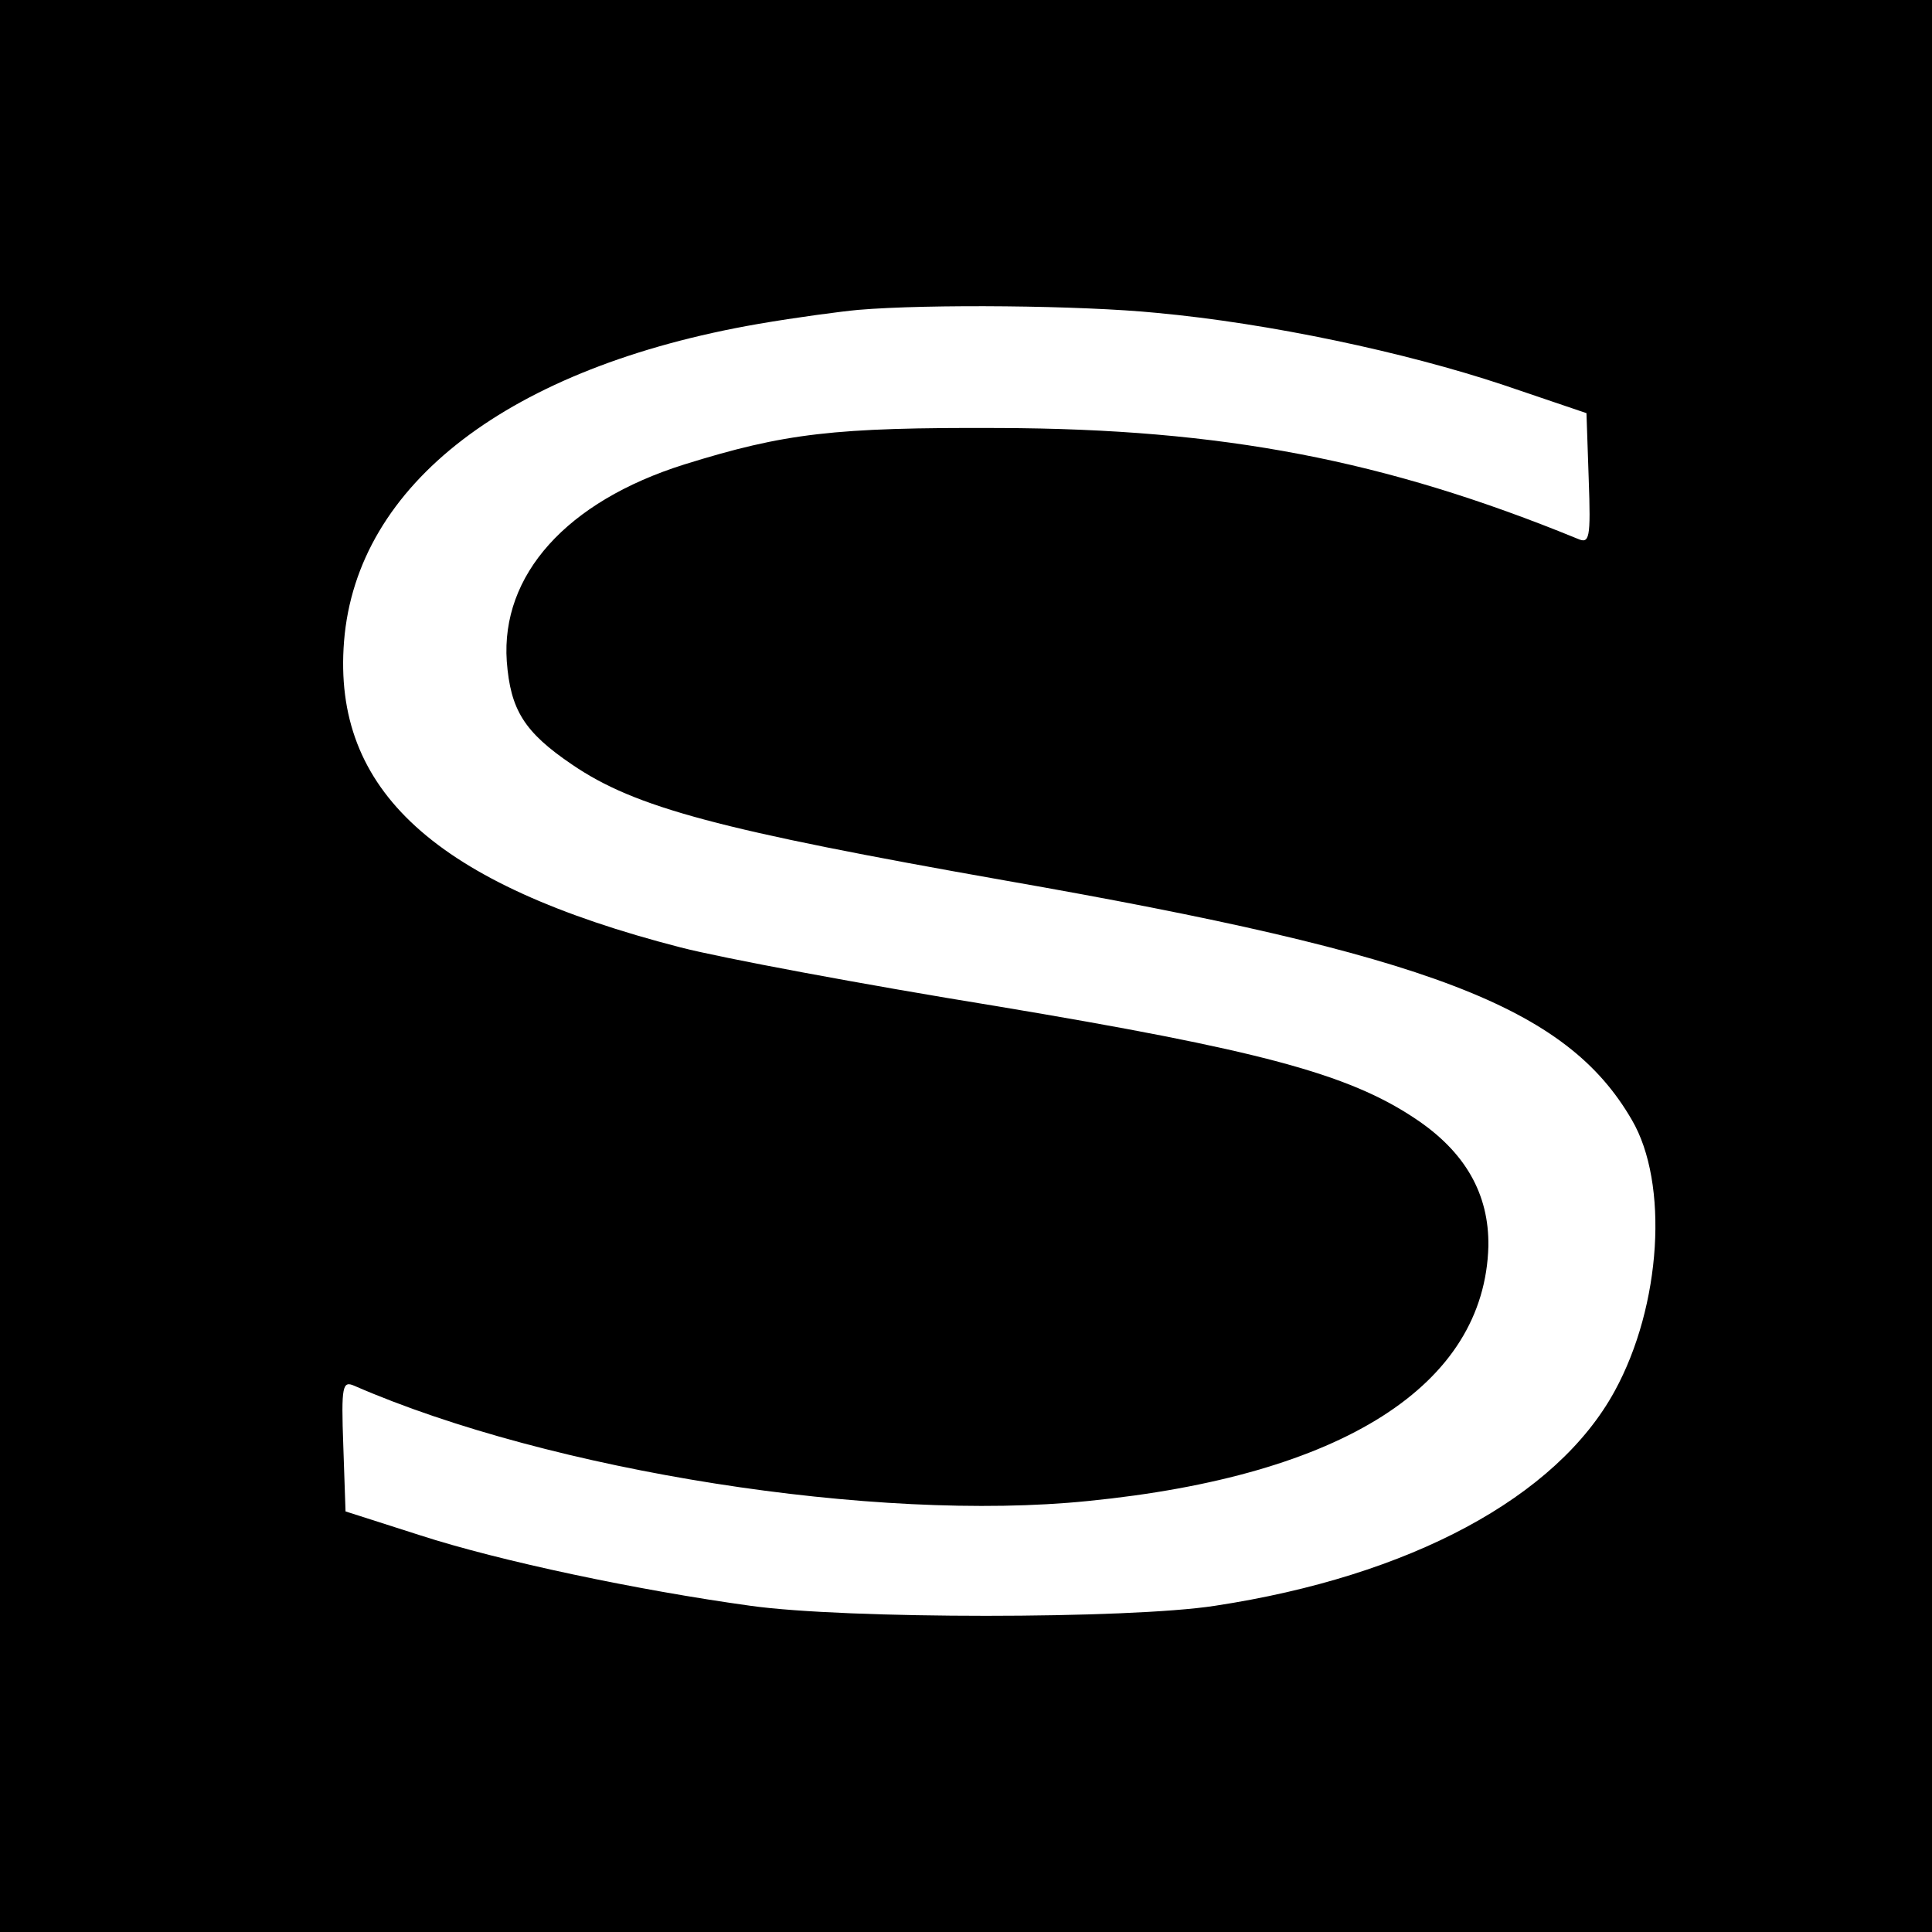 <?xml version="1.0" standalone="no"?>
<!DOCTYPE svg PUBLIC "-//W3C//DTD SVG 20010904//EN"
 "http://www.w3.org/TR/2001/REC-SVG-20010904/DTD/svg10.dtd">
<svg version="1.0" xmlns="http://www.w3.org/2000/svg"
 width="260pt" height="260pt" viewBox="0 0 260 260"
 preserveAspectRatio="xMidYMid meet">
<g transform="translate(0,260) scale(0.1,-0.1)"
fill="#000000" stroke="none">
<path d="M0 1300 l0 -1300 1300 0 1300 0 0 1300 0 1300 -1300 0 -1300 0 0
-1300z m1556 879 c152 -14 335 -53 467 -97 l112 -38 3 -88 c3 -82 1 -88 -15
-81 -259 106 -478 148 -778 149 -223 1 -289 -7 -424 -49 -159 -50 -247 -149
-239 -265 5 -65 23 -95 88 -139 85 -58 198 -88 583 -156 571 -100 755 -170
843 -322 50 -85 40 -250 -23 -365 -78 -143 -275 -249 -538 -289 -116 -18 -497
-18 -625 0 -152 21 -337 60 -445 95 l-100 32 -3 88 c-3 82 -1 88 15 81 264
-115 702 -184 987 -155 343 34 534 156 539 343 1 70 -31 127 -99 172 -90 60
-210 92 -563 151 -179 29 -371 65 -425 79 -330 85 -469 211 -453 412 17 212
223 369 557 427 52 9 113 17 135 19 95 8 300 6 401 -4z"/>
</g>
</svg>
